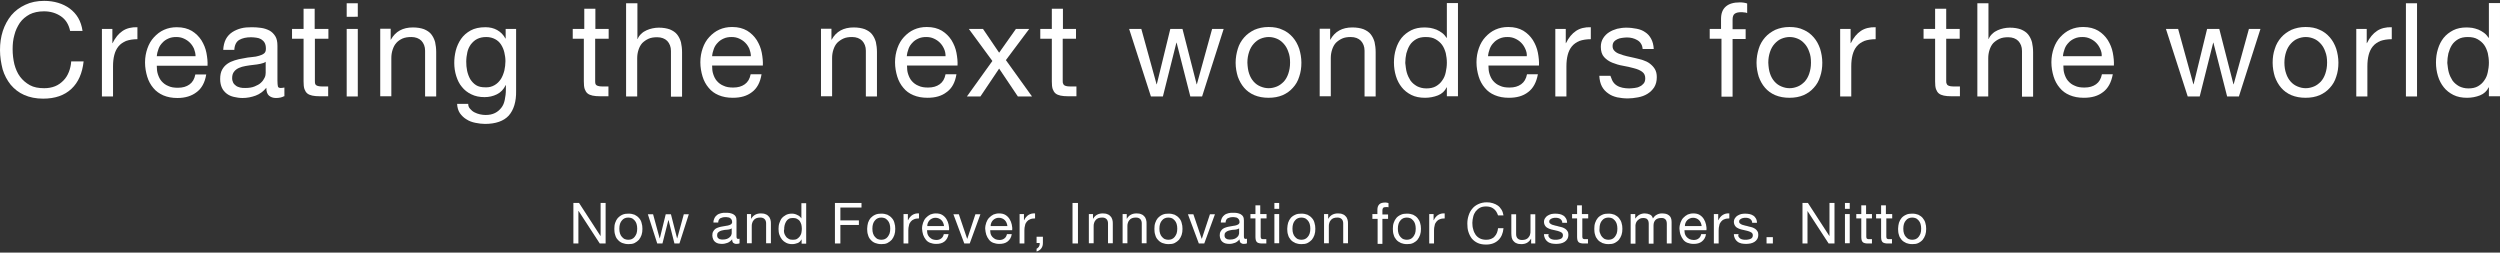 <?xml version="1.0" encoding="utf-8"?>
<!-- Generator: Adobe Illustrator 21.0.2, SVG Export Plug-In . SVG Version: 6.00 Build 0)  -->
<svg version="1.1" id="レイヤー_1" xmlns="http://www.w3.org/2000/svg" xmlns:xlink="http://www.w3.org/1999/xlink" x="0px"
	 y="0px" viewBox="0 0 1148 116" style="enable-background:new 0 0 1148 116;" xml:space="preserve">
<rect x="0" y="0" width="1148" height="116" fill="#333333" stroke="none"/>
<style type="text/css">
	.st0{fill:#FFFFFF;}
</style>
<g>
	<g>
		<path class="st0" d="M265.9,93.2l9.8,15.1h0.1V93.2h2.3v18.6h-2.7l-9.7-14.9h-0.1v14.9h-2.3V93.2H265.9z"/>
		<path class="st0" d="M282.5,102.3c0.3-0.9,0.7-1.6,1.2-2.2c0.6-0.6,1.2-1.1,2.1-1.5s1.8-0.5,2.8-0.5c1.1,0,2,0.2,2.8,0.5
			c0.8,0.4,1.5,0.9,2,1.5c0.6,0.6,1,1.4,1.2,2.2c0.3,0.9,0.4,1.8,0.4,2.8s-0.1,1.9-0.4,2.8c-0.3,0.8-0.7,1.6-1.2,2.2
			c-0.6,0.6-1.2,1.1-2,1.5c-0.8,0.4-1.7,0.5-2.8,0.5c-1.1,0-2-0.2-2.8-0.5s-1.5-0.8-2.1-1.5c-0.6-0.6-1-1.4-1.2-2.2
			c-0.3-0.8-0.4-1.8-0.4-2.8S282.2,103.1,282.5,102.3z M284.7,107.2c0.2,0.6,0.5,1.2,0.9,1.6c0.4,0.4,0.8,0.8,1.3,1
			c0.5,0.2,1.1,0.3,1.6,0.3c0.6,0,1.1-0.1,1.6-0.3c0.5-0.2,1-0.6,1.3-1s0.7-1,0.9-1.6c0.2-0.6,0.3-1.4,0.3-2.2
			c0-0.8-0.1-1.5-0.3-2.2c-0.2-0.6-0.5-1.2-0.9-1.6c-0.4-0.4-0.8-0.8-1.3-1s-1.1-0.3-1.6-0.3c-0.6,0-1.1,0.1-1.6,0.3s-1,0.6-1.3,1
			c-0.4,0.4-0.7,1-0.9,1.6c-0.2,0.6-0.3,1.4-0.3,2.2C284.4,105.9,284.5,106.6,284.7,107.2z"/>
		<path class="st0" d="M309.7,111.8l-2.7-10.7h-0.1l-2.7,10.7h-2.4l-4.3-13.4h2.4l3,11h0.1l2.7-11h2.4l2.8,11h0.1l3-11h2.3
			l-4.3,13.4H309.7z"/>
		<path class="st0" d="M339.7,111.7c-0.4,0.2-0.9,0.3-1.6,0.3c-0.6,0-1-0.2-1.4-0.5c-0.3-0.3-0.5-0.8-0.5-1.6
			c-0.6,0.7-1.3,1.3-2.1,1.6c-0.8,0.3-1.7,0.5-2.6,0.5c-0.6,0-1.2-0.1-1.7-0.2c-0.5-0.1-1-0.4-1.4-0.7c-0.4-0.3-0.7-0.7-0.9-1.2
			s-0.4-1.1-0.4-1.7c0-0.8,0.1-1.4,0.4-1.9c0.3-0.5,0.6-0.9,1-1.2c0.4-0.3,0.9-0.5,1.5-0.7s1.1-0.3,1.7-0.4c0.6-0.1,1.2-0.2,1.7-0.3
			c0.5-0.1,1-0.1,1.4-0.3c0.4-0.1,0.7-0.3,1-0.5c0.2-0.2,0.4-0.5,0.4-0.9c0-0.5-0.1-0.9-0.3-1.2c-0.2-0.3-0.4-0.5-0.7-0.7
			c-0.3-0.2-0.6-0.3-1-0.3c-0.4-0.1-0.7-0.1-1.1-0.1c-0.9,0-1.7,0.2-2.3,0.5c-0.6,0.4-1,1-1,2h-2.2c0-0.8,0.2-1.5,0.5-2.1
			c0.3-0.6,0.7-1,1.2-1.4s1.1-0.6,1.8-0.8c0.7-0.2,1.4-0.2,2.1-0.2c0.6,0,1.2,0,1.8,0.1s1.1,0.3,1.6,0.5c0.5,0.3,0.9,0.6,1.2,1.1
			c0.3,0.5,0.4,1.1,0.4,1.9v6.9c0,0.5,0,0.9,0.1,1.1c0.1,0.2,0.3,0.4,0.6,0.4c0.2,0,0.4,0,0.7-0.1V111.7z M336.1,104.8
			c-0.3,0.2-0.6,0.4-1.1,0.5c-0.5,0.1-0.9,0.2-1.4,0.2s-1,0.1-1.5,0.2c-0.5,0.1-1,0.2-1.4,0.4c-0.4,0.2-0.7,0.4-1,0.7
			s-0.4,0.8-0.4,1.3c0,0.4,0.1,0.7,0.2,0.9c0.1,0.2,0.3,0.5,0.6,0.6c0.2,0.2,0.5,0.3,0.8,0.3c0.3,0.1,0.6,0.1,1,0.1
			c0.7,0,1.4-0.1,1.9-0.3s0.9-0.4,1.3-0.8c0.3-0.3,0.6-0.6,0.7-1c0.2-0.4,0.2-0.7,0.2-1V104.8z"/>
		<path class="st0" d="M344.9,98.3v2.1h0.1c0.9-1.6,2.4-2.4,4.4-2.4c0.9,0,1.6,0.1,2.2,0.4c0.6,0.2,1.1,0.6,1.4,1
			c0.4,0.4,0.6,0.9,0.8,1.5s0.2,1.3,0.2,2v8.8h-2.2v-9.1c0-0.8-0.2-1.5-0.7-2c-0.5-0.5-1.2-0.7-2-0.7c-0.7,0-1.3,0.1-1.8,0.3
			c-0.5,0.2-0.9,0.5-1.2,0.9c-0.3,0.4-0.6,0.8-0.7,1.3c-0.2,0.5-0.2,1.1-0.2,1.7v7.6h-2.2V98.3H344.9z"/>
		<path class="st0" d="M368.1,111.8v-1.8H368c-0.4,0.7-0.9,1.3-1.7,1.6c-0.8,0.3-1.6,0.5-2.6,0.5c-1,0-1.9-0.2-2.7-0.6
			c-0.8-0.4-1.4-0.9-1.9-1.5c-0.5-0.6-0.9-1.4-1.2-2.2c-0.3-0.8-0.4-1.8-0.4-2.7s0.1-1.9,0.4-2.7c0.3-0.8,0.6-1.6,1.1-2.2
			c0.5-0.6,1.2-1.1,1.9-1.5c0.8-0.4,1.7-0.6,2.7-0.6c0.3,0,0.7,0,1.1,0.1c0.4,0.1,0.8,0.2,1.2,0.4c0.4,0.2,0.8,0.4,1.1,0.6
			c0.4,0.3,0.7,0.6,0.9,1h0.1v-6.9h2.2v18.6H368.1z M360.1,107c0.2,0.6,0.4,1.1,0.8,1.6c0.3,0.5,0.8,0.8,1.3,1.1
			c0.5,0.3,1.1,0.4,1.9,0.4c0.7,0,1.4-0.1,1.9-0.4s0.9-0.7,1.3-1.2c0.3-0.5,0.6-1,0.7-1.6c0.1-0.6,0.2-1.2,0.2-1.8
			c0-0.7-0.1-1.3-0.2-1.9c-0.2-0.6-0.4-1.2-0.7-1.6c-0.3-0.5-0.8-0.8-1.3-1.1s-1.2-0.4-1.9-0.4c-0.7,0-1.4,0.1-1.9,0.4
			c-0.5,0.3-0.9,0.7-1.2,1.2c-0.3,0.5-0.5,1-0.7,1.7s-0.2,1.3-0.2,1.9C359.9,105.8,360,106.4,360.1,107z"/>
		<path class="st0" d="M395.6,93.2v2.1h-9.7v5.9h8.5v2.1h-8.5v8.5h-2.5V93.2H395.6z"/>
		<path class="st0" d="M398.6,102.3c0.3-0.9,0.7-1.6,1.2-2.2c0.6-0.6,1.2-1.1,2.1-1.5s1.8-0.5,2.8-0.5c1.1,0,2,0.2,2.8,0.5
			c0.8,0.4,1.5,0.9,2,1.5c0.6,0.6,1,1.4,1.2,2.2c0.3,0.9,0.4,1.8,0.4,2.8s-0.1,1.9-0.4,2.8c-0.3,0.8-0.7,1.6-1.2,2.2
			c-0.6,0.6-1.2,1.1-2,1.5c-0.8,0.4-1.7,0.5-2.8,0.5c-1.1,0-2-0.2-2.8-0.5s-1.5-0.8-2.1-1.5c-0.6-0.6-1-1.4-1.2-2.2
			c-0.3-0.8-0.4-1.8-0.4-2.8S398.4,103.1,398.6,102.3z M400.9,107.2c0.2,0.6,0.5,1.2,0.9,1.6c0.4,0.4,0.8,0.8,1.3,1
			c0.5,0.2,1.1,0.3,1.6,0.3c0.6,0,1.1-0.1,1.6-0.3c0.5-0.2,1-0.6,1.3-1s0.7-1,0.9-1.6c0.2-0.6,0.3-1.4,0.3-2.2
			c0-0.8-0.1-1.5-0.3-2.2c-0.2-0.6-0.5-1.2-0.9-1.6c-0.4-0.4-0.8-0.8-1.3-1s-1.1-0.3-1.6-0.3c-0.6,0-1.1,0.1-1.6,0.3s-1,0.6-1.3,1
			c-0.4,0.4-0.7,1-0.9,1.6c-0.2,0.6-0.3,1.4-0.3,2.2C400.6,105.9,400.7,106.6,400.9,107.2z"/>
		<path class="st0" d="M416.9,98.3v2.8h0.1c0.5-1.1,1.2-1.9,2-2.4c0.8-0.5,1.8-0.8,3-0.7v2.3c-0.9,0-1.6,0.1-2.3,0.4
			s-1.1,0.6-1.5,1.1c-0.4,0.5-0.7,1-0.8,1.7c-0.2,0.7-0.3,1.4-0.3,2.3v6h-2.2V98.3H416.9z"/>
		<path class="st0" d="M433.7,110.9c-1,0.8-2.3,1.1-3.8,1.1c-1.1,0-2-0.2-2.8-0.5c-0.8-0.3-1.5-0.8-2-1.5c-0.5-0.6-0.9-1.4-1.2-2.2
			c-0.3-0.9-0.4-1.8-0.5-2.8c0-1,0.2-2,0.5-2.8c0.3-0.8,0.7-1.6,1.3-2.2s1.2-1.1,2-1.5c0.8-0.3,1.6-0.5,2.5-0.5c1.2,0,2.2,0.2,3,0.7
			c0.8,0.5,1.4,1.1,1.9,1.9c0.5,0.8,0.8,1.6,1,2.5c0.2,0.9,0.3,1.8,0.2,2.6h-10.1c0,0.6,0.1,1.1,0.2,1.7c0.2,0.5,0.4,1,0.8,1.4
			s0.8,0.7,1.3,1c0.5,0.2,1.2,0.4,1.9,0.4c0.9,0,1.7-0.2,2.3-0.7c0.6-0.4,1-1.1,1.2-2h2.2C435.3,109,434.7,110.1,433.7,110.9z
			 M433.1,102.3c-0.2-0.5-0.5-0.9-0.8-1.2c-0.3-0.3-0.7-0.6-1.2-0.8c-0.5-0.2-1-0.3-1.5-0.3c-0.6,0-1.1,0.1-1.5,0.3
			c-0.5,0.2-0.9,0.5-1.2,0.8c-0.3,0.3-0.6,0.7-0.8,1.2c-0.2,0.5-0.3,0.9-0.3,1.5h7.7C433.4,103.2,433.3,102.7,433.1,102.3z"/>
		<path class="st0" d="M442.8,111.8l-5-13.4h2.5l3.8,11.2h0.1l3.7-11.2h2.3l-4.9,13.4H442.8z"/>
		<path class="st0" d="M462.7,110.9c-1,0.8-2.3,1.1-3.8,1.1c-1.1,0-2-0.2-2.8-0.5c-0.8-0.3-1.5-0.8-2-1.5c-0.5-0.6-0.9-1.4-1.2-2.2
			c-0.3-0.9-0.4-1.8-0.5-2.8c0-1,0.2-2,0.5-2.8c0.3-0.8,0.7-1.6,1.3-2.2s1.2-1.1,2-1.5c0.8-0.3,1.6-0.5,2.5-0.5c1.2,0,2.2,0.2,3,0.7
			c0.8,0.5,1.4,1.1,1.9,1.9c0.5,0.8,0.8,1.6,1,2.5c0.2,0.9,0.3,1.8,0.2,2.6h-10.1c0,0.6,0.1,1.1,0.2,1.7c0.2,0.5,0.4,1,0.8,1.4
			s0.8,0.7,1.3,1c0.5,0.2,1.2,0.4,1.9,0.4c0.9,0,1.7-0.2,2.3-0.7c0.6-0.4,1-1.1,1.2-2h2.2C464.4,109,463.7,110.1,462.7,110.9z
			 M462.2,102.3c-0.2-0.5-0.5-0.9-0.8-1.2c-0.3-0.3-0.7-0.6-1.2-0.8c-0.5-0.2-1-0.3-1.5-0.3c-0.6,0-1.1,0.1-1.5,0.3
			c-0.5,0.2-0.9,0.5-1.2,0.8c-0.3,0.3-0.6,0.7-0.8,1.2c-0.2,0.5-0.3,0.9-0.3,1.5h7.7C462.5,103.2,462.4,102.7,462.2,102.3z"/>
		<path class="st0" d="M470.2,98.3v2.8h0.1c0.5-1.1,1.2-1.9,2-2.4c0.8-0.5,1.8-0.8,3-0.7v2.3c-0.9,0-1.6,0.1-2.3,0.4
			s-1.1,0.6-1.5,1.1c-0.4,0.5-0.7,1-0.8,1.7c-0.2,0.7-0.3,1.4-0.3,2.3v6h-2.2V98.3H470.2z"/>
		<path class="st0" d="M478.9,108.9v2.6c0,1-0.2,1.8-0.7,2.5c-0.5,0.7-1.2,1.2-2.2,1.5v-1.3c0.3-0.1,0.5-0.3,0.7-0.5
			s0.4-0.4,0.5-0.7c0.1-0.2,0.2-0.5,0.2-0.7s0.1-0.5,0-0.7H476v-2.9H478.9z"/>
		<path class="st0" d="M495,93.2v18.6h-2.5V93.2H495z"/>
		<path class="st0" d="M501.9,98.3v2.1h0.1c0.9-1.6,2.4-2.4,4.4-2.4c0.9,0,1.6,0.1,2.2,0.4c0.6,0.2,1.1,0.6,1.4,1
			c0.4,0.4,0.6,0.9,0.8,1.5s0.2,1.3,0.2,2v8.8h-2.2v-9.1c0-0.8-0.2-1.5-0.7-2c-0.5-0.5-1.2-0.7-2-0.7c-0.7,0-1.3,0.1-1.8,0.3
			c-0.5,0.2-0.9,0.5-1.2,0.9c-0.3,0.4-0.6,0.8-0.7,1.3c-0.2,0.5-0.2,1.1-0.2,1.7v7.6h-2.2V98.3H501.9z"/>
		<path class="st0" d="M517.4,98.3v2.1h0.1c0.9-1.6,2.4-2.4,4.4-2.4c0.9,0,1.6,0.1,2.2,0.4c0.6,0.2,1.1,0.6,1.4,1
			c0.4,0.4,0.6,0.9,0.8,1.5s0.2,1.3,0.2,2v8.8h-2.2v-9.1c0-0.8-0.2-1.5-0.7-2c-0.5-0.5-1.2-0.7-2-0.7c-0.7,0-1.3,0.1-1.8,0.3
			c-0.5,0.2-0.9,0.5-1.2,0.9c-0.3,0.4-0.6,0.8-0.7,1.3c-0.2,0.5-0.2,1.1-0.2,1.7v7.6h-2.2V98.3H517.4z"/>
		<path class="st0" d="M530.5,102.3c0.3-0.9,0.7-1.6,1.2-2.2c0.6-0.6,1.2-1.1,2.1-1.5s1.8-0.5,2.8-0.5c1.1,0,2,0.2,2.8,0.5
			c0.8,0.4,1.5,0.9,2,1.5c0.6,0.6,1,1.4,1.2,2.2c0.3,0.9,0.4,1.8,0.4,2.8s-0.1,1.9-0.4,2.8c-0.3,0.8-0.7,1.6-1.2,2.2
			c-0.6,0.6-1.2,1.1-2,1.5c-0.8,0.4-1.7,0.5-2.8,0.5c-1.1,0-2-0.2-2.8-0.5s-1.5-0.8-2.1-1.5c-0.6-0.6-1-1.4-1.2-2.2
			c-0.3-0.8-0.4-1.8-0.4-2.8S530.2,103.1,530.5,102.3z M532.7,107.2c0.2,0.6,0.5,1.2,0.9,1.6c0.4,0.4,0.8,0.8,1.3,1
			c0.5,0.2,1.1,0.3,1.6,0.3c0.6,0,1.1-0.1,1.6-0.3c0.5-0.2,1-0.6,1.3-1s0.7-1,0.9-1.6c0.2-0.6,0.3-1.4,0.3-2.2
			c0-0.8-0.1-1.5-0.3-2.2c-0.2-0.6-0.5-1.2-0.9-1.6c-0.4-0.4-0.8-0.8-1.3-1s-1.1-0.3-1.6-0.3c-0.6,0-1.1,0.1-1.6,0.3s-1,0.6-1.3,1
			c-0.4,0.4-0.7,1-0.9,1.6c-0.2,0.6-0.3,1.4-0.3,2.2C532.4,105.9,532.5,106.6,532.7,107.2z"/>
		<path class="st0" d="M550.5,111.8l-5-13.4h2.5l3.8,11.2h0.1l3.7-11.2h2.3l-4.9,13.4H550.5z"/>
		<path class="st0" d="M572.7,111.7c-0.4,0.2-0.9,0.3-1.6,0.3c-0.6,0-1-0.2-1.4-0.5c-0.3-0.3-0.5-0.8-0.5-1.6
			c-0.6,0.7-1.3,1.3-2.1,1.6c-0.8,0.3-1.7,0.5-2.6,0.5c-0.6,0-1.2-0.1-1.7-0.2c-0.5-0.1-1-0.4-1.4-0.7c-0.4-0.3-0.7-0.7-0.9-1.2
			s-0.4-1.1-0.4-1.7c0-0.8,0.1-1.4,0.4-1.9c0.3-0.5,0.6-0.9,1-1.2c0.4-0.3,0.9-0.5,1.5-0.7s1.1-0.3,1.7-0.4c0.6-0.1,1.2-0.2,1.7-0.3
			c0.5-0.1,1-0.1,1.4-0.3c0.4-0.1,0.7-0.3,1-0.5c0.2-0.2,0.4-0.5,0.4-0.9c0-0.5-0.1-0.9-0.3-1.2c-0.2-0.3-0.4-0.5-0.7-0.7
			c-0.3-0.2-0.6-0.3-1-0.3c-0.4-0.1-0.7-0.1-1.1-0.1c-0.9,0-1.7,0.2-2.3,0.5c-0.6,0.4-1,1-1,2h-2.2c0-0.8,0.2-1.5,0.5-2.1
			c0.3-0.6,0.7-1,1.2-1.4s1.1-0.6,1.8-0.8c0.7-0.2,1.4-0.2,2.1-0.2c0.6,0,1.2,0,1.8,0.1s1.1,0.3,1.6,0.5c0.5,0.3,0.9,0.6,1.2,1.1
			c0.3,0.5,0.4,1.1,0.4,1.9v6.9c0,0.5,0,0.9,0.1,1.1c0.1,0.2,0.3,0.4,0.6,0.4c0.2,0,0.4,0,0.7-0.1V111.7z M569.1,104.8
			c-0.3,0.2-0.6,0.4-1.1,0.5c-0.5,0.1-0.9,0.2-1.4,0.2s-1,0.1-1.5,0.2c-0.5,0.1-1,0.2-1.4,0.4c-0.4,0.2-0.7,0.4-1,0.7
			s-0.4,0.8-0.4,1.3c0,0.4,0.1,0.7,0.2,0.9c0.1,0.2,0.3,0.5,0.6,0.6c0.2,0.2,0.5,0.3,0.8,0.3c0.3,0.1,0.6,0.1,1,0.1
			c0.7,0,1.4-0.1,1.9-0.3s0.9-0.4,1.3-0.8c0.3-0.3,0.6-0.6,0.7-1c0.2-0.4,0.2-0.7,0.2-1V104.8z"/>
		<path class="st0" d="M581.6,98.3v2h-2.7v8.3c0,0.3,0,0.5,0.1,0.6c0,0.2,0.1,0.3,0.2,0.4c0.1,0.1,0.3,0.1,0.5,0.2
			c0.2,0,0.5,0,0.8,0h1v2h-1.7c-0.6,0-1.1,0-1.5-0.1s-0.7-0.2-1-0.4s-0.4-0.5-0.6-0.9c-0.1-0.4-0.2-0.9-0.2-1.5v-8.6h-2.3v-2h2.3v-4
			h2.2v4H581.6z"/>
		<path class="st0" d="M585.2,95.9v-2.7h2.2v2.7H585.2z M587.4,98.3v13.4h-2.2V98.3H587.4z"/>
		<path class="st0" d="M591.5,102.3c0.3-0.9,0.7-1.6,1.2-2.2s1.2-1.1,2.1-1.5c0.8-0.4,1.8-0.5,2.8-0.5c1.1,0,2,0.2,2.8,0.5
			c0.8,0.4,1.5,0.9,2,1.5c0.6,0.6,1,1.4,1.2,2.2c0.3,0.9,0.4,1.8,0.4,2.8s-0.1,1.9-0.4,2.8c-0.3,0.8-0.7,1.6-1.2,2.2
			c-0.6,0.6-1.2,1.1-2,1.5c-0.8,0.4-1.7,0.5-2.8,0.5c-1.1,0-2-0.2-2.8-0.5c-0.8-0.4-1.5-0.8-2.1-1.5s-1-1.4-1.2-2.2
			c-0.3-0.8-0.4-1.8-0.4-2.8S591.3,103.1,591.5,102.3z M593.8,107.2c0.2,0.6,0.5,1.2,0.9,1.6c0.4,0.4,0.8,0.8,1.3,1
			c0.5,0.2,1.1,0.3,1.6,0.3s1.1-0.1,1.6-0.3c0.5-0.2,1-0.6,1.3-1c0.4-0.4,0.7-1,0.9-1.6c0.2-0.6,0.3-1.4,0.3-2.2
			c0-0.8-0.1-1.5-0.3-2.2c-0.2-0.6-0.5-1.2-0.9-1.6c-0.4-0.4-0.8-0.8-1.3-1c-0.5-0.2-1.1-0.3-1.6-0.3s-1.1,0.1-1.6,0.3
			c-0.5,0.2-1,0.6-1.3,1c-0.4,0.4-0.7,1-0.9,1.6s-0.3,1.4-0.3,2.2C593.5,105.9,593.6,106.6,593.8,107.2z"/>
		<path class="st0" d="M609.9,98.3v2.1h0.1c0.9-1.6,2.4-2.4,4.4-2.4c0.9,0,1.6,0.1,2.2,0.4c0.6,0.2,1.1,0.6,1.4,1
			c0.4,0.4,0.6,0.9,0.8,1.5s0.2,1.3,0.2,2v8.8h-2.2v-9.1c0-0.8-0.2-1.5-0.7-2s-1.2-0.7-2-0.7c-0.7,0-1.3,0.1-1.8,0.3
			s-0.9,0.5-1.2,0.9c-0.3,0.4-0.6,0.8-0.7,1.3c-0.2,0.5-0.2,1.1-0.2,1.7v7.6h-2.2V98.3H609.9z"/>
		<path class="st0" d="M630.2,100.3v-2h2.3v-2c0-1.1,0.3-1.9,0.9-2.5s1.6-0.8,2.8-0.8c0.2,0,0.4,0,0.7,0.1c0.3,0,0.5,0.1,0.7,0.2
			v1.9c-0.2-0.1-0.4-0.1-0.6-0.1c-0.2,0-0.4,0-0.6,0c-0.5,0-1,0.1-1.2,0.3s-0.4,0.6-0.4,1.2v1.9h2.6v2h-2.6v11.5h-2.2v-11.5H630.2z"
			/>
		<path class="st0" d="M640,102.3c0.3-0.9,0.7-1.6,1.2-2.2s1.2-1.1,2.1-1.5c0.8-0.4,1.8-0.5,2.8-0.5c1.1,0,2,0.2,2.8,0.5
			c0.8,0.4,1.5,0.9,2,1.5s1,1.4,1.2,2.2c0.3,0.9,0.4,1.8,0.4,2.8s-0.1,1.9-0.4,2.8c-0.3,0.8-0.7,1.6-1.2,2.2s-1.2,1.1-2,1.5
			c-0.8,0.4-1.7,0.5-2.8,0.5c-1.1,0-2-0.2-2.8-0.5c-0.8-0.4-1.5-0.8-2.1-1.5s-1-1.4-1.2-2.2c-0.3-0.8-0.4-1.8-0.4-2.8
			S639.7,103.1,640,102.3z M642.2,107.2c0.2,0.6,0.5,1.2,0.9,1.6c0.4,0.4,0.8,0.8,1.3,1c0.5,0.2,1.1,0.3,1.6,0.3s1.1-0.1,1.6-0.3
			c0.5-0.2,1-0.6,1.3-1s0.7-1,0.9-1.6c0.2-0.6,0.3-1.4,0.3-2.2c0-0.8-0.1-1.5-0.3-2.2c-0.2-0.6-0.5-1.2-0.9-1.6
			c-0.4-0.4-0.8-0.8-1.3-1c-0.5-0.2-1.1-0.3-1.6-0.3s-1.1,0.1-1.6,0.3c-0.5,0.2-1,0.6-1.3,1c-0.4,0.4-0.7,1-0.9,1.6
			s-0.3,1.4-0.3,2.2C641.9,105.9,642,106.6,642.2,107.2z"/>
		<path class="st0" d="M658.3,98.3v2.8h0.1c0.5-1.1,1.2-1.9,2-2.4c0.8-0.5,1.8-0.8,3-0.7v2.3c-0.9,0-1.6,0.1-2.3,0.4
			c-0.6,0.2-1.1,0.6-1.5,1.1c-0.4,0.5-0.7,1-0.8,1.7c-0.2,0.7-0.3,1.4-0.3,2.3v6h-2.2V98.3H658.3z"/>
		<path class="st0" d="M685.8,95.8c-0.9-0.7-2.1-1-3.4-1c-1.1,0-2.1,0.2-2.8,0.6c-0.8,0.4-1.4,1-2,1.7c-0.5,0.7-0.9,1.5-1.1,2.4
			c-0.2,0.9-0.4,1.8-0.4,2.8c0,1.1,0.1,2.1,0.4,3c0.2,0.9,0.6,1.8,1.1,2.5c0.5,0.7,1.2,1.3,2,1.7c0.8,0.4,1.8,0.6,2.9,0.6
			c0.8,0,1.5-0.1,2.2-0.4s1.2-0.6,1.6-1.1c0.5-0.5,0.8-1,1.1-1.7c0.3-0.7,0.4-1.4,0.5-2.1h2.5c-0.2,2.3-1,4.2-2.4,5.5
			c-1.4,1.3-3.2,2-5.6,2c-1.4,0-2.7-0.2-3.8-0.7c-1.1-0.5-2-1.2-2.7-2c-0.7-0.9-1.2-1.9-1.6-3.1c-0.4-1.2-0.5-2.4-0.5-3.8
			c0-1.4,0.2-2.6,0.6-3.8c0.4-1.2,0.9-2.2,1.7-3.1c0.7-0.9,1.7-1.6,2.8-2.1c1.1-0.5,2.4-0.8,3.8-0.8c1,0,1.9,0.1,2.8,0.4
			c0.9,0.3,1.6,0.6,2.3,1.1c0.7,0.5,1.2,1.1,1.7,1.9c0.5,0.8,0.7,1.6,0.9,2.6h-2.5C687.4,97.5,686.8,96.5,685.8,95.8z"/>
		<path class="st0" d="M703.1,111.8v-2.1h-0.1c-0.5,0.8-1.1,1.4-1.8,1.8c-0.7,0.4-1.6,0.6-2.6,0.6c-0.9,0-1.6-0.1-2.2-0.4
			c-0.6-0.2-1.1-0.6-1.4-1c-0.4-0.4-0.6-0.9-0.8-1.5c-0.1-0.6-0.2-1.3-0.2-2v-8.8h2.2v9.1c0,0.8,0.2,1.5,0.7,2
			c0.5,0.5,1.2,0.7,2,0.7c0.7,0,1.3-0.1,1.8-0.3c0.5-0.2,0.9-0.5,1.2-0.9c0.3-0.4,0.6-0.8,0.7-1.3c0.2-0.5,0.2-1.1,0.2-1.7v-7.6h2.2
			v13.4H703.1z"/>
		<path class="st0" d="M711.2,108.8c0.2,0.3,0.5,0.6,0.8,0.8c0.3,0.2,0.7,0.3,1.1,0.4c0.4,0.1,0.9,0.1,1.3,0.1c0.3,0,0.7,0,1.1-0.1
			c0.4-0.1,0.7-0.1,1.1-0.3c0.3-0.1,0.6-0.3,0.8-0.6c0.2-0.3,0.3-0.6,0.3-1c0-0.6-0.2-1-0.6-1.3c-0.4-0.3-1-0.5-1.6-0.7
			c-0.7-0.2-1.4-0.3-2.1-0.5c-0.8-0.1-1.5-0.4-2.1-0.6c-0.7-0.3-1.2-0.6-1.6-1.1c-0.4-0.5-0.7-1.2-0.7-2c0-0.7,0.2-1.3,0.5-1.7
			c0.3-0.5,0.7-0.9,1.2-1.2c0.5-0.3,1-0.5,1.6-0.7c0.6-0.1,1.2-0.2,1.8-0.2c0.8,0,1.5,0.1,2.1,0.2c0.6,0.1,1.2,0.4,1.7,0.7
			s0.9,0.8,1.2,1.3s0.5,1.2,0.5,2h-2.2c0-0.4-0.1-0.8-0.3-1.1c-0.2-0.3-0.4-0.5-0.7-0.7c-0.3-0.2-0.6-0.3-1-0.4
			c-0.4-0.1-0.7-0.1-1.1-0.1c-0.3,0-0.7,0-1,0.1c-0.3,0.1-0.6,0.1-0.9,0.3s-0.5,0.3-0.7,0.5c-0.2,0.2-0.3,0.5-0.3,0.8
			c0,0.4,0.1,0.7,0.4,0.9s0.6,0.5,1,0.6s0.9,0.3,1.4,0.4c0.5,0.1,1,0.2,1.6,0.4c0.6,0.1,1.1,0.3,1.6,0.4c0.5,0.2,1,0.4,1.4,0.7
			c0.4,0.3,0.7,0.6,1,1.1c0.3,0.4,0.4,1,0.4,1.6c0,0.8-0.2,1.5-0.5,2c-0.3,0.5-0.8,1-1.3,1.3s-1.2,0.6-1.8,0.7s-1.4,0.2-2,0.2
			c-0.7,0-1.5-0.1-2.1-0.2c-0.7-0.2-1.3-0.4-1.8-0.8c-0.5-0.4-0.9-0.8-1.2-1.4c-0.3-0.6-0.5-1.3-0.5-2.1h2.2
			C710.9,108,711,108.4,711.2,108.8z"/>
		<path class="st0" d="M729.3,98.3v2h-2.7v8.3c0,0.3,0,0.5,0.1,0.6c0,0.2,0.1,0.3,0.2,0.4c0.1,0.1,0.3,0.1,0.5,0.2
			c0.2,0,0.5,0,0.8,0h1v2h-1.7c-0.6,0-1.1,0-1.5-0.1s-0.7-0.2-1-0.4s-0.4-0.5-0.6-0.9c-0.1-0.4-0.2-0.9-0.2-1.5v-8.6h-2.3v-2h2.3v-4
			h2.2v4H729.3z"/>
		<path class="st0" d="M732.5,102.3c0.3-0.9,0.7-1.6,1.2-2.2s1.2-1.1,2.1-1.5c0.8-0.4,1.8-0.5,2.8-0.5c1.1,0,2,0.2,2.8,0.5
			c0.8,0.4,1.5,0.9,2,1.5s1,1.4,1.2,2.2c0.3,0.9,0.4,1.8,0.4,2.8s-0.1,1.9-0.4,2.8c-0.3,0.8-0.7,1.6-1.2,2.2s-1.2,1.1-2,1.5
			c-0.8,0.4-1.7,0.5-2.8,0.5c-1.1,0-2-0.2-2.8-0.5c-0.8-0.4-1.5-0.8-2.1-1.5s-1-1.4-1.2-2.2c-0.3-0.8-0.4-1.8-0.4-2.8
			S732.2,103.1,732.5,102.3z M734.8,107.2c0.2,0.6,0.5,1.2,0.9,1.6c0.4,0.4,0.8,0.8,1.3,1c0.5,0.2,1.1,0.3,1.6,0.3s1.1-0.1,1.6-0.3
			c0.5-0.2,1-0.6,1.3-1s0.7-1,0.9-1.6c0.2-0.6,0.3-1.4,0.3-2.2c0-0.8-0.1-1.5-0.3-2.2c-0.2-0.6-0.5-1.2-0.9-1.6
			c-0.4-0.4-0.8-0.8-1.3-1c-0.5-0.2-1.1-0.3-1.6-0.3s-1.1,0.1-1.6,0.3c-0.5,0.2-1,0.6-1.3,1c-0.4,0.4-0.7,1-0.9,1.6
			s-0.3,1.4-0.3,2.2C734.4,105.9,734.5,106.6,734.8,107.2z"/>
		<path class="st0" d="M750.9,98.3v2h0.1c1-1.5,2.5-2.3,4.3-2.3c0.8,0,1.6,0.2,2.3,0.5c0.7,0.3,1.2,0.9,1.4,1.8
			c0.5-0.7,1-1.3,1.8-1.7c0.7-0.4,1.5-0.6,2.4-0.6c0.7,0,1.3,0.1,1.8,0.2c0.5,0.1,1,0.4,1.4,0.7c0.4,0.3,0.7,0.7,0.9,1.2
			c0.2,0.5,0.3,1.1,0.3,1.8v9.9h-2.2V103c0-0.4,0-0.8-0.1-1.2c-0.1-0.4-0.2-0.7-0.4-0.9c-0.2-0.3-0.5-0.5-0.8-0.6
			c-0.3-0.2-0.8-0.2-1.3-0.2c-1.1,0-2,0.3-2.6,0.9s-0.9,1.5-0.9,2.5v8.4h-2.2V103c0-0.4,0-0.8-0.1-1.2c-0.1-0.4-0.2-0.7-0.4-0.9
			s-0.4-0.5-0.8-0.6c-0.3-0.1-0.7-0.2-1.2-0.2c-0.6,0-1.2,0.1-1.7,0.4c-0.5,0.3-0.8,0.6-1.1,0.9c-0.3,0.4-0.5,0.7-0.6,1.1
			c-0.1,0.4-0.2,0.7-0.2,1v8.4h-2.2V98.3H750.9z"/>
		<path class="st0" d="M781.5,110.9c-1,0.8-2.3,1.1-3.8,1.1c-1.1,0-2-0.2-2.8-0.5c-0.8-0.3-1.5-0.8-2-1.5s-0.9-1.4-1.2-2.2
			s-0.4-1.8-0.5-2.8c0-1,0.2-2,0.5-2.8c0.3-0.8,0.7-1.6,1.3-2.2s1.2-1.1,2-1.5c0.8-0.3,1.6-0.5,2.5-0.5c1.2,0,2.2,0.2,3,0.7
			c0.8,0.5,1.4,1.1,1.9,1.9s0.8,1.6,1,2.5c0.2,0.9,0.3,1.8,0.2,2.6h-10.1c0,0.6,0.1,1.1,0.2,1.7c0.2,0.5,0.4,1,0.8,1.4
			c0.3,0.4,0.8,0.7,1.3,1c0.5,0.2,1.2,0.4,1.9,0.4c0.9,0,1.7-0.2,2.3-0.7c0.6-0.4,1-1.1,1.2-2h2.2
			C783.2,109,782.5,110.1,781.5,110.9z M781,102.3c-0.2-0.5-0.5-0.9-0.8-1.2s-0.7-0.6-1.2-0.8c-0.5-0.2-1-0.3-1.5-0.3
			c-0.6,0-1.1,0.1-1.5,0.3c-0.5,0.2-0.9,0.5-1.2,0.8s-0.6,0.7-0.8,1.2c-0.2,0.5-0.3,0.9-0.3,1.5h7.7
			C781.3,103.2,781.2,102.7,781,102.3z"/>
		<path class="st0" d="M789,98.3v2.8h0.1c0.5-1.1,1.2-1.9,2-2.4c0.8-0.5,1.8-0.8,3-0.7v2.3c-0.9,0-1.6,0.1-2.3,0.4
			c-0.6,0.2-1.1,0.6-1.5,1.1c-0.4,0.5-0.7,1-0.8,1.7c-0.2,0.7-0.3,1.4-0.3,2.3v6h-2.2V98.3H789z"/>
		<path class="st0" d="M798.4,108.8c0.2,0.3,0.5,0.6,0.8,0.8c0.3,0.2,0.7,0.3,1.1,0.4c0.4,0.1,0.9,0.1,1.3,0.1c0.3,0,0.7,0,1.1-0.1
			c0.4-0.1,0.7-0.1,1.1-0.3c0.3-0.1,0.6-0.3,0.8-0.6c0.2-0.3,0.3-0.6,0.3-1c0-0.6-0.2-1-0.6-1.3c-0.4-0.3-1-0.5-1.6-0.7
			c-0.7-0.2-1.4-0.3-2.1-0.5c-0.8-0.1-1.5-0.4-2.1-0.6c-0.7-0.3-1.2-0.6-1.6-1.1c-0.4-0.5-0.7-1.2-0.7-2c0-0.7,0.2-1.3,0.5-1.7
			c0.3-0.5,0.7-0.9,1.2-1.2c0.5-0.3,1-0.5,1.6-0.7c0.6-0.1,1.2-0.2,1.8-0.2c0.8,0,1.5,0.1,2.1,0.2c0.6,0.1,1.2,0.4,1.7,0.7
			s0.9,0.8,1.2,1.3s0.5,1.2,0.5,2h-2.2c0-0.4-0.1-0.8-0.3-1.1c-0.2-0.3-0.4-0.5-0.7-0.7c-0.3-0.2-0.6-0.3-1-0.4
			c-0.4-0.1-0.7-0.1-1.1-0.1c-0.3,0-0.7,0-1,0.1c-0.3,0.1-0.6,0.1-0.9,0.3s-0.5,0.3-0.7,0.5c-0.2,0.2-0.3,0.5-0.3,0.8
			c0,0.4,0.1,0.7,0.4,0.9s0.6,0.5,1,0.6s0.9,0.3,1.4,0.4c0.5,0.1,1,0.2,1.6,0.4c0.6,0.1,1.1,0.3,1.6,0.4c0.5,0.2,1,0.4,1.4,0.7
			c0.4,0.3,0.7,0.6,1,1.1c0.3,0.4,0.4,1,0.4,1.6c0,0.8-0.2,1.5-0.5,2c-0.3,0.5-0.8,1-1.3,1.3s-1.2,0.6-1.8,0.7s-1.4,0.2-2,0.2
			c-0.7,0-1.5-0.1-2.1-0.2c-0.7-0.2-1.3-0.4-1.8-0.8c-0.5-0.4-0.9-0.8-1.2-1.4c-0.3-0.6-0.5-1.3-0.5-2.1h2.2
			C798.1,108,798.2,108.4,798.4,108.8z"/>
		<path class="st0" d="M814.1,108.9v2.9h-2.9v-2.9H814.1z"/>
		<path class="st0" d="M830.2,93.2l9.8,15.1h0.1V93.2h2.3v18.6h-2.7L830,96.9H830v14.9h-2.3V93.2H830.2z"/>
		<path class="st0" d="M847.2,95.9v-2.7h2.2v2.7H847.2z M849.4,98.3v13.4h-2.2V98.3H849.4z"/>
		<path class="st0" d="M859.6,98.3v2H857v8.3c0,0.3,0,0.5,0.1,0.6c0,0.2,0.1,0.3,0.2,0.4c0.1,0.1,0.3,0.1,0.5,0.2c0.2,0,0.5,0,0.8,0
			h1v2H858c-0.6,0-1.1,0-1.5-0.1s-0.7-0.2-1-0.4s-0.4-0.5-0.6-0.9c-0.1-0.4-0.2-0.9-0.2-1.5v-8.6h-2.3v-2h2.3v-4h2.2v4H859.6z"/>
		<path class="st0" d="M868.9,98.3v2h-2.7v8.3c0,0.3,0,0.5,0.1,0.6c0,0.2,0.1,0.3,0.2,0.4c0.1,0.1,0.3,0.1,0.5,0.2
			c0.2,0,0.5,0,0.8,0h1v2h-1.7c-0.6,0-1.1,0-1.5-0.1s-0.7-0.2-1-0.4s-0.4-0.5-0.6-0.9c-0.1-0.4-0.2-0.9-0.2-1.5v-8.6h-2.3v-2h2.3v-4
			h2.2v4H868.9z"/>
		<path class="st0" d="M872,102.3c0.3-0.9,0.7-1.6,1.2-2.2s1.2-1.1,2.1-1.5c0.8-0.4,1.8-0.5,2.8-0.5c1.1,0,2,0.2,2.8,0.5
			c0.8,0.4,1.5,0.9,2,1.5s1,1.4,1.2,2.2c0.3,0.9,0.4,1.8,0.4,2.8s-0.1,1.9-0.4,2.8c-0.3,0.8-0.7,1.6-1.2,2.2s-1.2,1.1-2,1.5
			c-0.8,0.4-1.7,0.5-2.8,0.5c-1.1,0-2-0.2-2.8-0.5c-0.8-0.4-1.5-0.8-2.1-1.5s-1-1.4-1.2-2.2c-0.3-0.8-0.4-1.8-0.4-2.8
			S871.8,103.1,872,102.3z M874.3,107.2c0.2,0.6,0.5,1.2,0.9,1.6c0.4,0.4,0.8,0.8,1.3,1c0.5,0.2,1.1,0.3,1.6,0.3s1.1-0.1,1.6-0.3
			c0.5-0.2,1-0.6,1.3-1s0.7-1,0.9-1.6c0.2-0.6,0.3-1.4,0.3-2.2c0-0.8-0.1-1.5-0.3-2.2c-0.2-0.6-0.5-1.2-0.9-1.6
			c-0.4-0.4-0.8-0.8-1.3-1c-0.5-0.2-1.1-0.3-1.6-0.3s-1.1,0.1-1.6,0.3c-0.5,0.2-1,0.6-1.3,1c-0.4,0.4-0.7,1-0.9,1.6
			s-0.3,1.4-0.3,2.2C874,105.9,874.1,106.6,874.3,107.2z"/>
	</g>
	<g>
		<path class="st0" d="M28,7.5c-2.2-1.5-4.8-2.3-7.8-2.3c-2.6,0-4.8,0.5-6.6,1.4c-1.8,1-3.3,2.2-4.5,3.9C8,12.2,7.1,14,6.6,16.1
			c-0.6,2.1-0.8,4.2-0.8,6.5c0,2.4,0.3,4.8,0.8,6.9c0.6,2.2,1.4,4.1,2.6,5.7c1.2,1.6,2.7,2.9,4.5,3.9c1.8,1,4,1.4,6.6,1.4
			c1.9,0,3.5-0.3,5-0.9c1.5-0.6,2.7-1.5,3.8-2.6c1.1-1.1,1.9-2.4,2.5-3.9c0.6-1.5,1-3.2,1.1-4.9h5.7c-0.6,5.4-2.4,9.6-5.6,12.6
			c-3.2,3-7.5,4.5-13,4.5c-3.3,0-6.2-0.6-8.7-1.7c-2.5-1.1-4.5-2.7-6.2-4.7c-1.6-2-2.9-4.4-3.7-7.1C0.5,29,0,26.1,0,23
			c0-3.1,0.4-6,1.3-8.8C2.2,11.5,3.5,9.1,5.2,7c1.7-2,3.8-3.6,6.4-4.8C14.1,1,17,0.4,20.3,0.4c2.2,0,4.4,0.3,6.4,0.9
			c2,0.6,3.8,1.5,5.3,2.6c1.6,1.2,2.9,2.6,3.9,4.3c1,1.7,1.7,3.8,2,6h-5.7C31.6,11.3,30.2,9,28,7.5z"/>
		<path class="st0" d="M51.6,13.3v6.5h0.1c1.2-2.5,2.8-4.4,4.6-5.6c1.8-1.2,4.1-1.8,6.8-1.7V18c-2,0-3.8,0.3-5.2,0.8
			c-1.4,0.6-2.6,1.4-3.5,2.5c-0.9,1.1-1.5,2.4-1.9,3.9c-0.4,1.5-0.6,3.3-0.6,5.3v13.8h-5.1v-31H51.6z"/>
		<path class="st0" d="M90.3,42.3C88,44.1,85,45,81.5,45c-2.5,0-4.6-0.4-6.5-1.2c-1.8-0.8-3.4-1.9-4.6-3.4c-1.2-1.4-2.2-3.2-2.8-5.2
			c-0.6-2-1-4.2-1-6.5c0-2.4,0.4-4.5,1.1-6.5c0.7-2,1.7-3.7,3-5.1c1.3-1.4,2.8-2.6,4.6-3.4c1.8-0.8,3.7-1.2,5.9-1.2
			c2.8,0,5,0.6,6.9,1.7c1.8,1.1,3.3,2.6,4.4,4.3c1.1,1.8,1.9,3.7,2.3,5.8c0.4,2.1,0.6,4.1,0.5,5.9H72c0,1.4,0.1,2.7,0.5,3.9
			c0.4,1.2,0.9,2.3,1.7,3.2c0.8,0.9,1.8,1.7,3.1,2.2c1.2,0.6,2.7,0.8,4.4,0.8c2.2,0,3.9-0.5,5.3-1.5c1.4-1,2.3-2.5,2.7-4.6h5
			C94.1,37.9,92.6,40.6,90.3,42.3z M89.1,22.4c-0.5-1.1-1.1-2-1.9-2.8c-0.8-0.8-1.7-1.4-2.8-1.9c-1.1-0.5-2.2-0.7-3.5-0.7
			c-1.3,0-2.5,0.2-3.6,0.7c-1.1,0.5-2,1.1-2.7,1.9c-0.8,0.8-1.4,1.7-1.8,2.8c-0.4,1.1-0.7,2.2-0.8,3.4h17.8
			C89.8,24.6,89.5,23.5,89.1,22.4z"/>
		<path class="st0" d="M130.4,44.2c-0.9,0.5-2.1,0.8-3.7,0.8c-1.3,0-2.4-0.4-3.2-1.1c-0.8-0.7-1.2-1.9-1.2-3.6
			c-1.4,1.7-3,2.9-4.9,3.6c-1.9,0.7-3.9,1.1-6,1.1c-1.4,0-2.7-0.2-4-0.5c-1.3-0.3-2.4-0.8-3.3-1.5c-0.9-0.7-1.7-1.6-2.2-2.7
			c-0.5-1.1-0.8-2.4-0.8-4c0-1.8,0.3-3.2,0.9-4.3c0.6-1.1,1.4-2,2.4-2.7c1-0.7,2.1-1.2,3.4-1.6c1.3-0.4,2.5-0.7,3.9-0.9
			c1.4-0.3,2.7-0.5,4-0.6c1.3-0.1,2.4-0.3,3.3-0.6c1-0.3,1.7-0.6,2.3-1.1c0.6-0.5,0.8-1.2,0.8-2.2c0-1.1-0.2-2-0.6-2.7
			c-0.4-0.7-1-1.2-1.6-1.6c-0.7-0.4-1.4-0.6-2.2-0.7c-0.8-0.1-1.6-0.2-2.4-0.2c-2.2,0-4,0.4-5.4,1.2c-1.4,0.8-2.2,2.4-2.3,4.6h-5.1
			c0.1-1.9,0.5-3.5,1.2-4.9c0.7-1.3,1.7-2.4,2.9-3.2c1.2-0.8,2.6-1.4,4.1-1.8c1.5-0.4,3.2-0.5,5-0.5c1.4,0,2.8,0.1,4.2,0.3
			s2.6,0.6,3.8,1.2c1.1,0.6,2,1.5,2.7,2.6c0.7,1.1,1,2.6,1,4.4V37c0,1.2,0.1,2.1,0.2,2.6c0.1,0.6,0.6,0.8,1.4,0.8
			c0.4,0,1-0.1,1.6-0.2V44.2z M122.1,28.3c-0.6,0.5-1.5,0.8-2.5,1c-1,0.2-2.1,0.4-3.3,0.5c-1.1,0.1-2.3,0.3-3.5,0.5
			c-1.2,0.2-2.2,0.5-3.1,0.9c-0.9,0.4-1.7,1-2.2,1.7c-0.6,0.7-0.9,1.7-0.9,3c0,0.8,0.2,1.5,0.5,2.1c0.3,0.6,0.8,1,1.3,1.4
			c0.5,0.4,1.2,0.6,1.9,0.8c0.7,0.2,1.5,0.2,2.3,0.2c1.7,0,3.1-0.2,4.3-0.7c1.2-0.5,2.2-1,2.9-1.7c0.8-0.7,1.3-1.5,1.7-2.3
			c0.4-0.8,0.5-1.6,0.5-2.3V28.3z"/>
		<path class="st0" d="M150.8,13.3v4.5h-6.2V37c0,0.6,0,1.1,0.1,1.4c0.1,0.4,0.3,0.6,0.6,0.8c0.3,0.2,0.7,0.3,1.2,0.4
			c0.5,0.1,1.1,0.1,1.9,0.1h2.3v4.5h-3.9c-1.3,0-2.5-0.1-3.4-0.3c-0.9-0.2-1.7-0.5-2.3-1c-0.6-0.5-1-1.2-1.3-2
			c-0.3-0.9-0.4-2-0.4-3.5V17.8h-5.3v-4.5h5.3V4h5.1v9.3H150.8z"/>
		<path class="st0" d="M159.2,7.7V1.5h5.1v6.2H159.2z M164.3,13.3v31h-5.1v-31H164.3z"/>
		<path class="st0" d="M179.4,13.3v4.9h0.1c2.1-3.8,5.5-5.6,10.1-5.6c2,0,3.7,0.3,5.1,0.8c1.4,0.6,2.5,1.3,3.3,2.3
			c0.8,1,1.4,2.2,1.8,3.6c0.3,1.4,0.5,2.9,0.5,4.6v20.4h-5.1v-21c0-1.9-0.6-3.4-1.7-4.6c-1.1-1.1-2.7-1.7-4.6-1.7
			c-1.6,0-2.9,0.2-4.1,0.7c-1.1,0.5-2.1,1.2-2.8,2c-0.8,0.9-1.3,1.9-1.7,3.1c-0.4,1.2-0.6,2.5-0.6,3.9v17.5h-5.1v-31H179.4z"/>
		<path class="st0" d="M233.6,53.1c-2.3,2.5-6,3.8-10.9,3.8c-1.4,0-2.9-0.2-4.4-0.5c-1.5-0.3-2.9-0.8-4.1-1.6
			c-1.2-0.7-2.2-1.7-3-2.8c-0.8-1.2-1.2-2.6-1.3-4.3h5.1c0,0.9,0.3,1.7,0.9,2.3c0.5,0.6,1.2,1.2,2,1.6c0.8,0.4,1.6,0.7,2.5,0.9
			c0.9,0.2,1.8,0.3,2.6,0.3c1.7,0,3.1-0.3,4.3-0.9c1.2-0.6,2.1-1.4,2.9-2.4c0.8-1,1.3-2.2,1.6-3.7c0.3-1.4,0.5-3,0.5-4.7v-2h-0.1
			c-0.9,1.9-2.2,3.3-4,4.2c-1.8,0.9-3.7,1.3-5.7,1.3c-2.3,0-4.3-0.4-6.1-1.3c-1.7-0.8-3.2-2-4.3-3.4c-1.2-1.4-2-3.1-2.6-5
			c-0.6-1.9-0.9-3.9-0.9-6c0-1.8,0.2-3.7,0.7-5.7c0.5-1.9,1.3-3.7,2.4-5.3c1.1-1.6,2.6-2.9,4.4-3.9c1.8-1,4.1-1.5,6.8-1.5
			c2,0,3.8,0.4,5.4,1.3c1.6,0.9,2.9,2.2,3.8,3.9h0.1v-4.4h4.8v28.4C237.1,46.7,235.9,50.5,233.6,53.1z M227.1,39.1
			c1.2-0.7,2.1-1.6,2.9-2.8c0.7-1.1,1.2-2.4,1.6-3.9c0.3-1.4,0.5-2.9,0.5-4.3c0-1.4-0.2-2.7-0.5-4c-0.3-1.3-0.8-2.5-1.5-3.6
			c-0.7-1.1-1.6-1.9-2.7-2.5c-1.1-0.6-2.5-1-4.1-1c-1.6,0-3,0.3-4.2,0.9c-1.2,0.6-2.1,1.5-2.9,2.5c-0.7,1-1.3,2.2-1.6,3.6
			c-0.3,1.4-0.5,2.8-0.5,4.3c0,1.4,0.1,2.8,0.4,4.2c0.3,1.4,0.8,2.7,1.4,3.8c0.7,1.1,1.6,2.1,2.7,2.8c1.1,0.7,2.5,1,4.2,1
			C224.5,40.2,225.9,39.8,227.1,39.1z"/>
		<path class="st0" d="M279.5,13.3v4.5h-6.2V37c0,0.6,0,1.1,0.1,1.4c0.1,0.4,0.3,0.6,0.6,0.8c0.3,0.2,0.7,0.3,1.2,0.4
			c0.5,0.1,1.1,0.1,1.9,0.1h2.3v4.5h-3.9c-1.3,0-2.5-0.1-3.4-0.3c-0.9-0.2-1.7-0.5-2.3-1c-0.6-0.5-1-1.2-1.3-2
			c-0.3-0.9-0.4-2-0.4-3.5V17.8H263v-4.5h5.3V4h5.1v9.3H279.5z"/>
		<path class="st0" d="M292.7,1.5v16.4h0.1c0.4-1,1-1.8,1.7-2.4c0.7-0.7,1.5-1.2,2.4-1.6c0.9-0.4,1.8-0.7,2.8-0.9
			c1-0.2,1.9-0.3,2.8-0.3c2,0,3.7,0.3,5.1,0.8c1.4,0.6,2.5,1.3,3.3,2.3c0.8,1,1.4,2.2,1.8,3.6c0.3,1.4,0.5,2.9,0.5,4.6v20.4h-5.1
			v-21c0-1.9-0.6-3.4-1.7-4.6c-1.1-1.1-2.7-1.7-4.6-1.7c-1.6,0-2.9,0.2-4,0.7c-1.1,0.5-2.1,1.2-2.9,2c-0.8,0.9-1.3,1.9-1.7,3.1
			c-0.4,1.2-0.6,2.5-0.6,3.9v17.5h-5.1V1.5H292.7z"/>
		<path class="st0" d="M345.3,42.3c-2.3,1.8-5.2,2.6-8.8,2.6c-2.5,0-4.6-0.4-6.5-1.2s-3.4-1.9-4.6-3.4c-1.2-1.4-2.2-3.2-2.8-5.2
			c-0.6-2-1-4.2-1-6.5c0-2.4,0.4-4.5,1.1-6.5c0.7-2,1.7-3.7,3-5.1s2.8-2.6,4.6-3.4c1.8-0.8,3.7-1.2,5.9-1.2c2.8,0,5,0.6,6.9,1.7
			c1.8,1.1,3.3,2.6,4.4,4.3c1.1,1.8,1.9,3.7,2.3,5.8c0.4,2.1,0.6,4.1,0.5,5.9H327c0,1.4,0.1,2.7,0.5,3.9c0.4,1.2,0.9,2.3,1.7,3.2
			c0.8,0.9,1.8,1.7,3.1,2.2c1.2,0.6,2.7,0.8,4.4,0.8c2.2,0,3.9-0.5,5.3-1.5c1.4-1,2.3-2.5,2.7-4.6h5
			C349.1,37.9,347.6,40.6,345.3,42.3z M344.1,22.4c-0.5-1.1-1.1-2-1.9-2.8c-0.8-0.8-1.7-1.4-2.8-1.9c-1.1-0.5-2.2-0.7-3.5-0.7
			c-1.3,0-2.5,0.2-3.6,0.7c-1.1,0.5-2,1.1-2.7,1.9c-0.8,0.8-1.4,1.7-1.8,2.8c-0.4,1.1-0.7,2.2-0.8,3.4h17.8
			C344.8,24.6,344.5,23.5,344.1,22.4z"/>
		<path class="st0" d="M381.8,13.3v4.9h0.1c2.1-3.8,5.5-5.6,10.1-5.6c2,0,3.7,0.3,5.1,0.8c1.4,0.6,2.5,1.3,3.3,2.3
			c0.8,1,1.4,2.2,1.8,3.6c0.3,1.4,0.5,2.9,0.5,4.6v20.4h-5.1v-21c0-1.9-0.6-3.4-1.7-4.6c-1.1-1.1-2.7-1.7-4.6-1.7
			c-1.6,0-2.9,0.2-4,0.7c-1.1,0.5-2.1,1.2-2.9,2c-0.8,0.9-1.3,1.9-1.7,3.1c-0.4,1.2-0.6,2.5-0.6,3.9v17.5H377v-31H381.8z"/>
		<path class="st0" d="M434.7,42.3c-2.3,1.8-5.2,2.6-8.8,2.6c-2.5,0-4.6-0.4-6.5-1.2s-3.4-1.9-4.6-3.4c-1.2-1.4-2.2-3.2-2.8-5.2
			c-0.6-2-1-4.2-1-6.5c0-2.4,0.4-4.5,1.1-6.5c0.7-2,1.7-3.7,3-5.1s2.8-2.6,4.6-3.4c1.8-0.8,3.7-1.2,5.9-1.2c2.8,0,5,0.6,6.9,1.7
			c1.8,1.1,3.3,2.6,4.4,4.3c1.1,1.8,1.9,3.7,2.3,5.8c0.4,2.1,0.6,4.1,0.5,5.9h-23.2c0,1.4,0.1,2.7,0.5,3.9c0.4,1.2,0.9,2.3,1.7,3.2
			c0.8,0.9,1.8,1.7,3.1,2.2c1.2,0.6,2.7,0.8,4.4,0.8c2.2,0,3.9-0.5,5.3-1.5c1.4-1,2.3-2.5,2.7-4.6h5
			C438.6,37.9,437.1,40.6,434.7,42.3z M433.5,22.4c-0.5-1.1-1.1-2-1.9-2.8c-0.8-0.8-1.7-1.4-2.8-1.9c-1.1-0.5-2.2-0.7-3.5-0.7
			c-1.3,0-2.5,0.2-3.6,0.7c-1.1,0.5-2,1.1-2.7,1.9c-0.8,0.8-1.4,1.7-1.8,2.8c-0.4,1.1-0.7,2.2-0.8,3.4h17.8
			C434.2,24.6,434,23.5,433.5,22.4z"/>
		<path class="st0" d="M444.9,13.3h6.5l7.4,10.9l7.7-10.9h6.1l-10.7,14.3l12,16.7h-6.5l-8.6-12.8l-8.6,12.8h-6.2L455.7,28
			L444.9,13.3z"/>
		<path class="st0" d="M494.1,13.3v4.5H488V37c0,0.6,0,1.1,0.2,1.4c0.1,0.4,0.3,0.6,0.6,0.8c0.3,0.2,0.7,0.3,1.2,0.4s1.1,0.1,2,0.1
			h2.3v4.5h-3.9c-1.3,0-2.5-0.1-3.4-0.3s-1.7-0.5-2.3-1c-0.6-0.5-1-1.2-1.3-2c-0.3-0.9-0.4-2-0.4-3.5V17.8h-5.3v-4.5h5.3V4h5.1v9.3
			H494.1z"/>
		<path class="st0" d="M546.6,44.3l-6.3-24.7h-0.1l-6.2,24.7h-5.5l-10-31h5.6l7,25.4h0.1l6.2-25.4h5.6l6.5,25.4h0.1l7-25.4h5.3
			l-9.9,31H546.6z"/>
		<path class="st0" d="M568.4,22.4c0.6-2,1.6-3.7,2.9-5.2c1.3-1.5,2.9-2.6,4.7-3.5c1.9-0.8,4-1.3,6.5-1.3c2.5,0,4.7,0.4,6.5,1.3
			c1.9,0.8,3.4,2,4.7,3.5c1.3,1.5,2.2,3.2,2.9,5.2c0.6,2,1,4.1,1,6.4s-0.3,4.4-1,6.4c-0.6,2-1.6,3.7-2.9,5.1
			c-1.3,1.5-2.9,2.6-4.7,3.4c-1.9,0.8-4,1.2-6.5,1.2c-2.4,0-4.6-0.4-6.5-1.2c-1.9-0.8-3.5-2-4.7-3.4c-1.3-1.5-2.2-3.2-2.9-5.1
			c-0.6-2-1-4.1-1-6.4S567.8,24.4,568.4,22.4z M573.6,33.8c0.5,1.5,1.2,2.7,2.1,3.7c0.9,1,1.9,1.7,3.1,2.2c1.2,0.5,2.4,0.8,3.8,0.8
			c1.3,0,2.6-0.3,3.8-0.8c1.2-0.5,2.2-1.3,3.1-2.2c0.9-1,1.6-2.2,2.1-3.7c0.5-1.5,0.8-3.1,0.8-5c0-1.9-0.2-3.5-0.8-5
			c-0.5-1.5-1.2-2.7-2.1-3.7c-0.9-1-1.9-1.8-3.1-2.3c-1.2-0.5-2.4-0.8-3.8-0.8c-1.3,0-2.6,0.3-3.8,0.8c-1.2,0.5-2.2,1.3-3.1,2.3
			c-0.9,1-1.6,2.2-2.1,3.7c-0.5,1.5-0.8,3.1-0.8,5C572.9,30.7,573.1,32.4,573.6,33.8z"/>
		<path class="st0" d="M610.8,13.3v4.9h0.1c2.1-3.8,5.5-5.6,10.1-5.6c2,0,3.7,0.3,5.1,0.8c1.4,0.6,2.5,1.3,3.3,2.3
			c0.8,1,1.4,2.2,1.8,3.6c0.3,1.4,0.5,2.9,0.5,4.6v20.4h-5.1v-21c0-1.9-0.6-3.4-1.7-4.6c-1.1-1.1-2.7-1.7-4.6-1.7
			c-1.6,0-2.9,0.2-4,0.7c-1.1,0.5-2.1,1.2-2.9,2c-0.8,0.9-1.3,1.9-1.7,3.1c-0.4,1.2-0.6,2.5-0.6,3.9v17.5H606v-31H610.8z"/>
		<path class="st0" d="M664.4,44.3v-4.2h-0.1c-0.8,1.7-2.2,3-4,3.7s-3.8,1.1-5.9,1.1c-2.4,0-4.5-0.4-6.3-1.3
			c-1.8-0.9-3.3-2.1-4.4-3.5c-1.2-1.5-2.1-3.2-2.7-5.2c-0.6-2-0.9-4-0.9-6.2c0-2.2,0.3-4.3,0.9-6.2c0.6-2,1.5-3.7,2.6-5.1
			c1.2-1.5,2.7-2.6,4.4-3.5c1.8-0.9,3.8-1.3,6.2-1.3c0.8,0,1.7,0.1,2.6,0.2c0.9,0.2,1.8,0.4,2.8,0.8c0.9,0.4,1.8,0.9,2.6,1.5
			c0.8,0.6,1.5,1.4,2.1,2.3h0.1v-16h5.1v42.8H664.4z M646,33.3c0.4,1.4,1,2.6,1.7,3.7c0.8,1.1,1.8,1.9,3,2.6c1.2,0.6,2.6,1,4.3,1
			c1.7,0,3.2-0.3,4.4-1c1.2-0.7,2.2-1.6,2.9-2.7c0.8-1.1,1.3-2.3,1.6-3.8c0.3-1.4,0.5-2.8,0.5-4.3c0-1.5-0.2-3-0.5-4.4
			c-0.4-1.4-0.9-2.7-1.7-3.8c-0.8-1.1-1.8-1.9-3-2.6c-1.2-0.7-2.7-1-4.5-1c-1.7,0-3.2,0.3-4.4,1c-1.2,0.7-2.2,1.6-2.9,2.7
			c-0.7,1.1-1.2,2.4-1.6,3.8c-0.3,1.4-0.5,2.9-0.5,4.4C645.5,30.5,645.6,31.9,646,33.3z"/>
		<path class="st0" d="M701.7,42.3c-2.3,1.8-5.2,2.6-8.8,2.6c-2.5,0-4.6-0.4-6.5-1.2s-3.4-1.9-4.6-3.4c-1.2-1.4-2.2-3.2-2.8-5.2
			c-0.6-2-1-4.2-1-6.5c0-2.4,0.4-4.5,1.1-6.5c0.7-2,1.7-3.7,3-5.1s2.8-2.6,4.6-3.4c1.8-0.8,3.7-1.2,5.9-1.2c2.8,0,5,0.6,6.9,1.7
			c1.8,1.1,3.3,2.6,4.4,4.3c1.1,1.8,1.9,3.7,2.3,5.8c0.4,2.1,0.6,4.1,0.5,5.9h-23.2c0,1.4,0.1,2.7,0.5,3.9c0.4,1.2,0.9,2.3,1.7,3.2
			c0.8,0.9,1.8,1.7,3.1,2.2c1.2,0.6,2.7,0.8,4.4,0.8c2.2,0,3.9-0.5,5.3-1.5c1.4-1,2.3-2.5,2.7-4.6h5C705.5,37.9,704,40.6,701.7,42.3
			z M700.4,22.4c-0.5-1.1-1.1-2-1.9-2.8c-0.8-0.8-1.7-1.4-2.8-1.9c-1.1-0.5-2.2-0.7-3.5-0.7c-1.3,0-2.5,0.2-3.6,0.7
			c-1.1,0.5-2,1.1-2.7,1.9c-0.8,0.8-1.4,1.7-1.8,2.8c-0.4,1.1-0.7,2.2-0.8,3.4h17.8C701.2,24.6,700.9,23.5,700.4,22.4z"/>
		<path class="st0" d="M719,13.3v6.5h0.1c1.2-2.5,2.8-4.4,4.6-5.6c1.8-1.2,4.1-1.8,6.8-1.7V18c-2,0-3.8,0.3-5.2,0.8
			c-1.4,0.6-2.6,1.4-3.5,2.5c-0.9,1.1-1.5,2.4-1.9,3.9c-0.4,1.5-0.6,3.3-0.6,5.3v13.8h-5.1v-31H719z"/>
		<path class="st0" d="M740.6,37.4c0.5,0.8,1.1,1.4,1.9,1.9c0.8,0.5,1.7,0.8,2.6,1c1,0.2,2,0.3,3,0.3c0.8,0,1.6-0.1,2.5-0.2
			c0.9-0.1,1.7-0.3,2.4-0.7c0.7-0.3,1.3-0.8,1.8-1.4c0.5-0.6,0.7-1.4,0.7-2.4c0-1.3-0.5-2.3-1.5-3c-1-0.7-2.2-1.2-3.8-1.6
			c-1.5-0.4-3.1-0.8-4.9-1.1c-1.8-0.3-3.4-0.8-4.9-1.4c-1.5-0.6-2.8-1.5-3.8-2.6c-1-1.1-1.5-2.7-1.5-4.7c0-1.6,0.4-2.9,1.1-4
			c0.7-1.1,1.6-2,2.7-2.7c1.1-0.7,2.3-1.2,3.7-1.6c1.4-0.3,2.7-0.5,4.1-0.5c1.8,0,3.4,0.2,4.9,0.5c1.5,0.3,2.8,0.8,3.9,1.6
			c1.1,0.7,2,1.7,2.7,3c0.7,1.3,1.1,2.8,1.2,4.7h-5.1c-0.1-1-0.3-1.8-0.8-2.5c-0.4-0.7-1-1.2-1.7-1.6c-0.7-0.4-1.4-0.7-2.2-0.9
			c-0.8-0.2-1.6-0.3-2.5-0.3c-0.8,0-1.5,0.1-2.3,0.2s-1.5,0.3-2.1,0.6c-0.6,0.3-1.2,0.7-1.6,1.2c-0.4,0.5-0.6,1.2-0.6,2
			c0,0.9,0.3,1.6,0.9,2.2c0.6,0.6,1.4,1.1,2.4,1.4c1,0.4,2,0.7,3.2,1c1.2,0.3,2.4,0.5,3.6,0.8c1.3,0.3,2.5,0.6,3.8,1
			c1.2,0.4,2.3,0.9,3.2,1.6c0.9,0.7,1.7,1.5,2.3,2.5c0.6,1,0.9,2.2,0.9,3.7c0,1.9-0.4,3.4-1.2,4.7c-0.8,1.2-1.8,2.2-3.1,3
			c-1.3,0.8-2.7,1.3-4.3,1.6c-1.6,0.3-3.2,0.5-4.7,0.5c-1.7,0-3.4-0.2-4.9-0.5c-1.6-0.4-2.9-0.9-4.1-1.8c-1.2-0.8-2.2-1.9-2.9-3.2
			c-0.7-1.3-1.1-3-1.2-4.9h5.1C739.9,35.6,740.1,36.6,740.6,37.4z"/>
		<path class="st0" d="M785.1,17.8v-4.5h5.2V8.7c0-2.5,0.7-4.4,2.2-5.7c1.5-1.3,3.6-1.9,6.4-1.9c0.5,0,1,0,1.7,0.1
			c0.6,0.1,1.2,0.2,1.7,0.4v4.4c-0.4-0.2-0.9-0.3-1.4-0.3c-0.5-0.1-1-0.1-1.4-0.1c-1.2,0-2.2,0.2-2.9,0.7c-0.7,0.5-1,1.4-1,2.8v4.3
			h6v4.5h-6v26.5h-5.1V17.8H785.1z"/>
		<path class="st0" d="M807.6,22.4c0.6-2,1.6-3.7,2.9-5.2c1.3-1.5,2.9-2.6,4.7-3.5c1.9-0.8,4-1.3,6.5-1.3c2.5,0,4.7,0.4,6.5,1.3
			c1.9,0.8,3.4,2,4.7,3.5c1.3,1.5,2.2,3.2,2.9,5.2c0.6,2,1,4.1,1,6.4s-0.3,4.4-1,6.4c-0.6,2-1.6,3.7-2.9,5.1
			c-1.3,1.5-2.9,2.6-4.7,3.4c-1.9,0.8-4,1.2-6.5,1.2c-2.4,0-4.6-0.4-6.5-1.2c-1.9-0.8-3.5-2-4.7-3.4c-1.3-1.5-2.2-3.2-2.9-5.1
			c-0.6-2-1-4.1-1-6.4S807,24.4,807.6,22.4z M812.8,33.8c0.5,1.5,1.2,2.7,2.1,3.7c0.9,1,1.9,1.7,3.1,2.2c1.2,0.5,2.4,0.8,3.8,0.8
			c1.3,0,2.6-0.3,3.8-0.8c1.2-0.5,2.2-1.3,3.1-2.2c0.9-1,1.6-2.2,2.1-3.7c0.5-1.5,0.8-3.1,0.8-5c0-1.9-0.2-3.5-0.8-5
			c-0.5-1.5-1.2-2.7-2.1-3.7c-0.9-1-1.9-1.8-3.1-2.3c-1.2-0.5-2.4-0.8-3.8-0.8c-1.3,0-2.6,0.3-3.8,0.8c-1.2,0.5-2.2,1.3-3.1,2.3
			c-0.9,1-1.6,2.2-2.1,3.7c-0.5,1.5-0.8,3.1-0.8,5C812.1,30.7,812.3,32.4,812.8,33.8z"/>
		<path class="st0" d="M849.8,13.3v6.5h0.1c1.2-2.5,2.8-4.4,4.6-5.6c1.8-1.2,4.1-1.8,6.8-1.7V18c-2,0-3.8,0.3-5.2,0.8
			c-1.4,0.6-2.6,1.4-3.5,2.5c-0.9,1.1-1.5,2.4-1.9,3.9c-0.4,1.5-0.6,3.3-0.6,5.3v13.8H845v-31H849.8z"/>
		<path class="st0" d="M899.9,13.3v4.5h-6.2V37c0,0.6,0,1.1,0.2,1.4c0.1,0.4,0.3,0.6,0.6,0.8c0.3,0.2,0.7,0.3,1.2,0.4s1.1,0.1,2,0.1
			h2.3v4.5H896c-1.3,0-2.5-0.1-3.4-0.3s-1.7-0.5-2.3-1c-0.6-0.5-1-1.2-1.3-2c-0.3-0.9-0.4-2-0.4-3.5V17.8h-5.3v-4.5h5.3V4h5.1v9.3
			H899.9z"/>
		<path class="st0" d="M913.1,1.5v16.4h0.1c0.4-1,1-1.8,1.7-2.4c0.7-0.7,1.5-1.2,2.4-1.6c0.9-0.4,1.8-0.7,2.8-0.9
			c1-0.2,1.9-0.3,2.8-0.3c2,0,3.7,0.3,5.1,0.8c1.4,0.6,2.5,1.3,3.3,2.3c0.8,1,1.4,2.2,1.8,3.6c0.3,1.4,0.5,2.9,0.5,4.6v20.4h-5.1
			v-21c0-1.9-0.6-3.4-1.7-4.6c-1.1-1.1-2.7-1.7-4.6-1.7c-1.6,0-2.9,0.2-4,0.7c-1.1,0.5-2.1,1.2-2.9,2c-0.8,0.9-1.3,1.9-1.7,3.1
			c-0.4,1.2-0.6,2.5-0.6,3.9v17.5H908V1.5H913.1z"/>
		<path class="st0" d="M965.7,42.3c-2.3,1.8-5.2,2.6-8.8,2.6c-2.5,0-4.6-0.4-6.5-1.2s-3.4-1.9-4.6-3.4c-1.2-1.4-2.2-3.2-2.8-5.2
			c-0.6-2-1-4.2-1-6.5c0-2.4,0.4-4.5,1.1-6.5c0.7-2,1.7-3.7,3-5.1s2.8-2.6,4.6-3.4c1.8-0.8,3.7-1.2,5.9-1.2c2.8,0,5,0.6,6.9,1.7
			c1.8,1.1,3.3,2.6,4.4,4.3c1.1,1.8,1.9,3.7,2.3,5.8c0.4,2.1,0.6,4.1,0.5,5.9h-23.2c0,1.4,0.1,2.7,0.5,3.9c0.4,1.2,0.9,2.3,1.7,3.2
			c0.8,0.9,1.8,1.7,3.1,2.2c1.2,0.6,2.7,0.8,4.4,0.8c2.2,0,3.9-0.5,5.3-1.5c1.4-1,2.3-2.5,2.7-4.6h5C969.5,37.9,968,40.6,965.7,42.3
			z M964.4,22.4c-0.5-1.1-1.1-2-1.9-2.8c-0.8-0.8-1.7-1.4-2.8-1.9c-1.1-0.5-2.2-0.7-3.5-0.7c-1.3,0-2.5,0.2-3.6,0.7
			c-1.1,0.5-2,1.1-2.7,1.9c-0.8,0.8-1.4,1.7-1.8,2.8c-0.4,1.1-0.7,2.2-0.8,3.4h17.8C965.2,24.6,964.9,23.5,964.4,22.4z"/>
		<path class="st0" d="M1022.7,44.3l-6.3-24.7h-0.1l-6.2,24.7h-5.5l-10-31h5.6l7,25.4h0.1l6.2-25.4h5.6l6.5,25.4h0.1l7-25.4h5.3
			l-9.9,31H1022.7z"/>
		<path class="st0" d="M1044.6,22.4c0.6-2,1.6-3.7,2.9-5.2c1.3-1.5,2.9-2.6,4.7-3.5c1.9-0.8,4-1.3,6.5-1.3c2.5,0,4.7,0.4,6.5,1.3
			c1.9,0.8,3.4,2,4.7,3.5c1.3,1.5,2.2,3.2,2.9,5.2c0.6,2,1,4.1,1,6.4s-0.3,4.4-1,6.4c-0.6,2-1.6,3.7-2.9,5.1
			c-1.3,1.5-2.9,2.6-4.7,3.4c-1.9,0.8-4,1.2-6.5,1.2c-2.4,0-4.6-0.4-6.5-1.2c-1.9-0.8-3.5-2-4.7-3.4c-1.3-1.5-2.2-3.2-2.9-5.1
			c-0.6-2-1-4.1-1-6.4S1043.9,24.4,1044.6,22.4z M1049.8,33.8c0.5,1.5,1.2,2.7,2.1,3.7c0.9,1,1.9,1.7,3.1,2.2
			c1.2,0.5,2.4,0.8,3.8,0.8c1.3,0,2.6-0.3,3.8-0.8c1.2-0.5,2.2-1.3,3.1-2.2c0.9-1,1.6-2.2,2.1-3.7c0.5-1.5,0.8-3.1,0.8-5
			c0-1.9-0.2-3.5-0.8-5c-0.5-1.5-1.2-2.7-2.1-3.7c-0.9-1-1.9-1.8-3.1-2.3c-1.2-0.5-2.4-0.8-3.8-0.8c-1.3,0-2.6,0.3-3.8,0.8
			c-1.2,0.5-2.2,1.3-3.1,2.3c-0.9,1-1.6,2.2-2.1,3.7c-0.5,1.5-0.8,3.1-0.8,5C1049,30.7,1049.3,32.4,1049.8,33.8z"/>
		<path class="st0" d="M1086.8,13.3v6.5h0.1c1.2-2.5,2.8-4.4,4.6-5.6c1.8-1.2,4.1-1.8,6.8-1.7V18c-2,0-3.8,0.3-5.2,0.8
			c-1.4,0.6-2.6,1.4-3.5,2.5c-0.9,1.1-1.5,2.4-1.9,3.9c-0.4,1.5-0.6,3.3-0.6,5.3v13.8h-5.1v-31H1086.8z"/>
		<path class="st0" d="M1109.9,1.5v42.8h-5.1V1.5H1109.9z"/>
		<path class="st0" d="M1142.9,44.3v-4.2h-0.1c-0.8,1.7-2.2,3-4,3.7s-3.8,1.1-5.9,1.1c-2.4,0-4.5-0.4-6.3-1.3
			c-1.8-0.9-3.3-2.1-4.4-3.5c-1.2-1.5-2.1-3.2-2.7-5.2c-0.6-2-0.9-4-0.9-6.2c0-2.2,0.3-4.3,0.9-6.2c0.6-2,1.5-3.7,2.6-5.1
			c1.2-1.5,2.7-2.6,4.4-3.5c1.8-0.9,3.8-1.3,6.2-1.3c0.8,0,1.7,0.1,2.6,0.2c0.9,0.2,1.8,0.4,2.8,0.8c0.9,0.4,1.8,0.9,2.6,1.5
			c0.8,0.6,1.5,1.4,2.1,2.3h0.1v-16h5.1v42.8H1142.9z M1124.5,33.3c0.4,1.4,1,2.6,1.7,3.7c0.8,1.1,1.8,1.9,3,2.6
			c1.2,0.6,2.6,1,4.3,1c1.7,0,3.2-0.3,4.4-1c1.2-0.7,2.2-1.6,2.9-2.7c0.8-1.1,1.3-2.3,1.6-3.8c0.3-1.4,0.5-2.8,0.5-4.3
			c0-1.5-0.2-3-0.5-4.4c-0.4-1.4-0.9-2.7-1.7-3.8c-0.8-1.1-1.8-1.9-3-2.6c-1.2-0.7-2.7-1-4.5-1c-1.7,0-3.2,0.3-4.4,1
			c-1.2,0.7-2.2,1.6-2.9,2.7c-0.7,1.1-1.2,2.4-1.6,3.8c-0.3,1.4-0.5,2.9-0.5,4.4C1124,30.5,1124.1,31.9,1124.5,33.3z"/>
	</g>
</g>
<g>
</g>
<g>
</g>
<g>
</g>
<g>
</g>
<g>
</g>
<g>
</g>
</svg>

